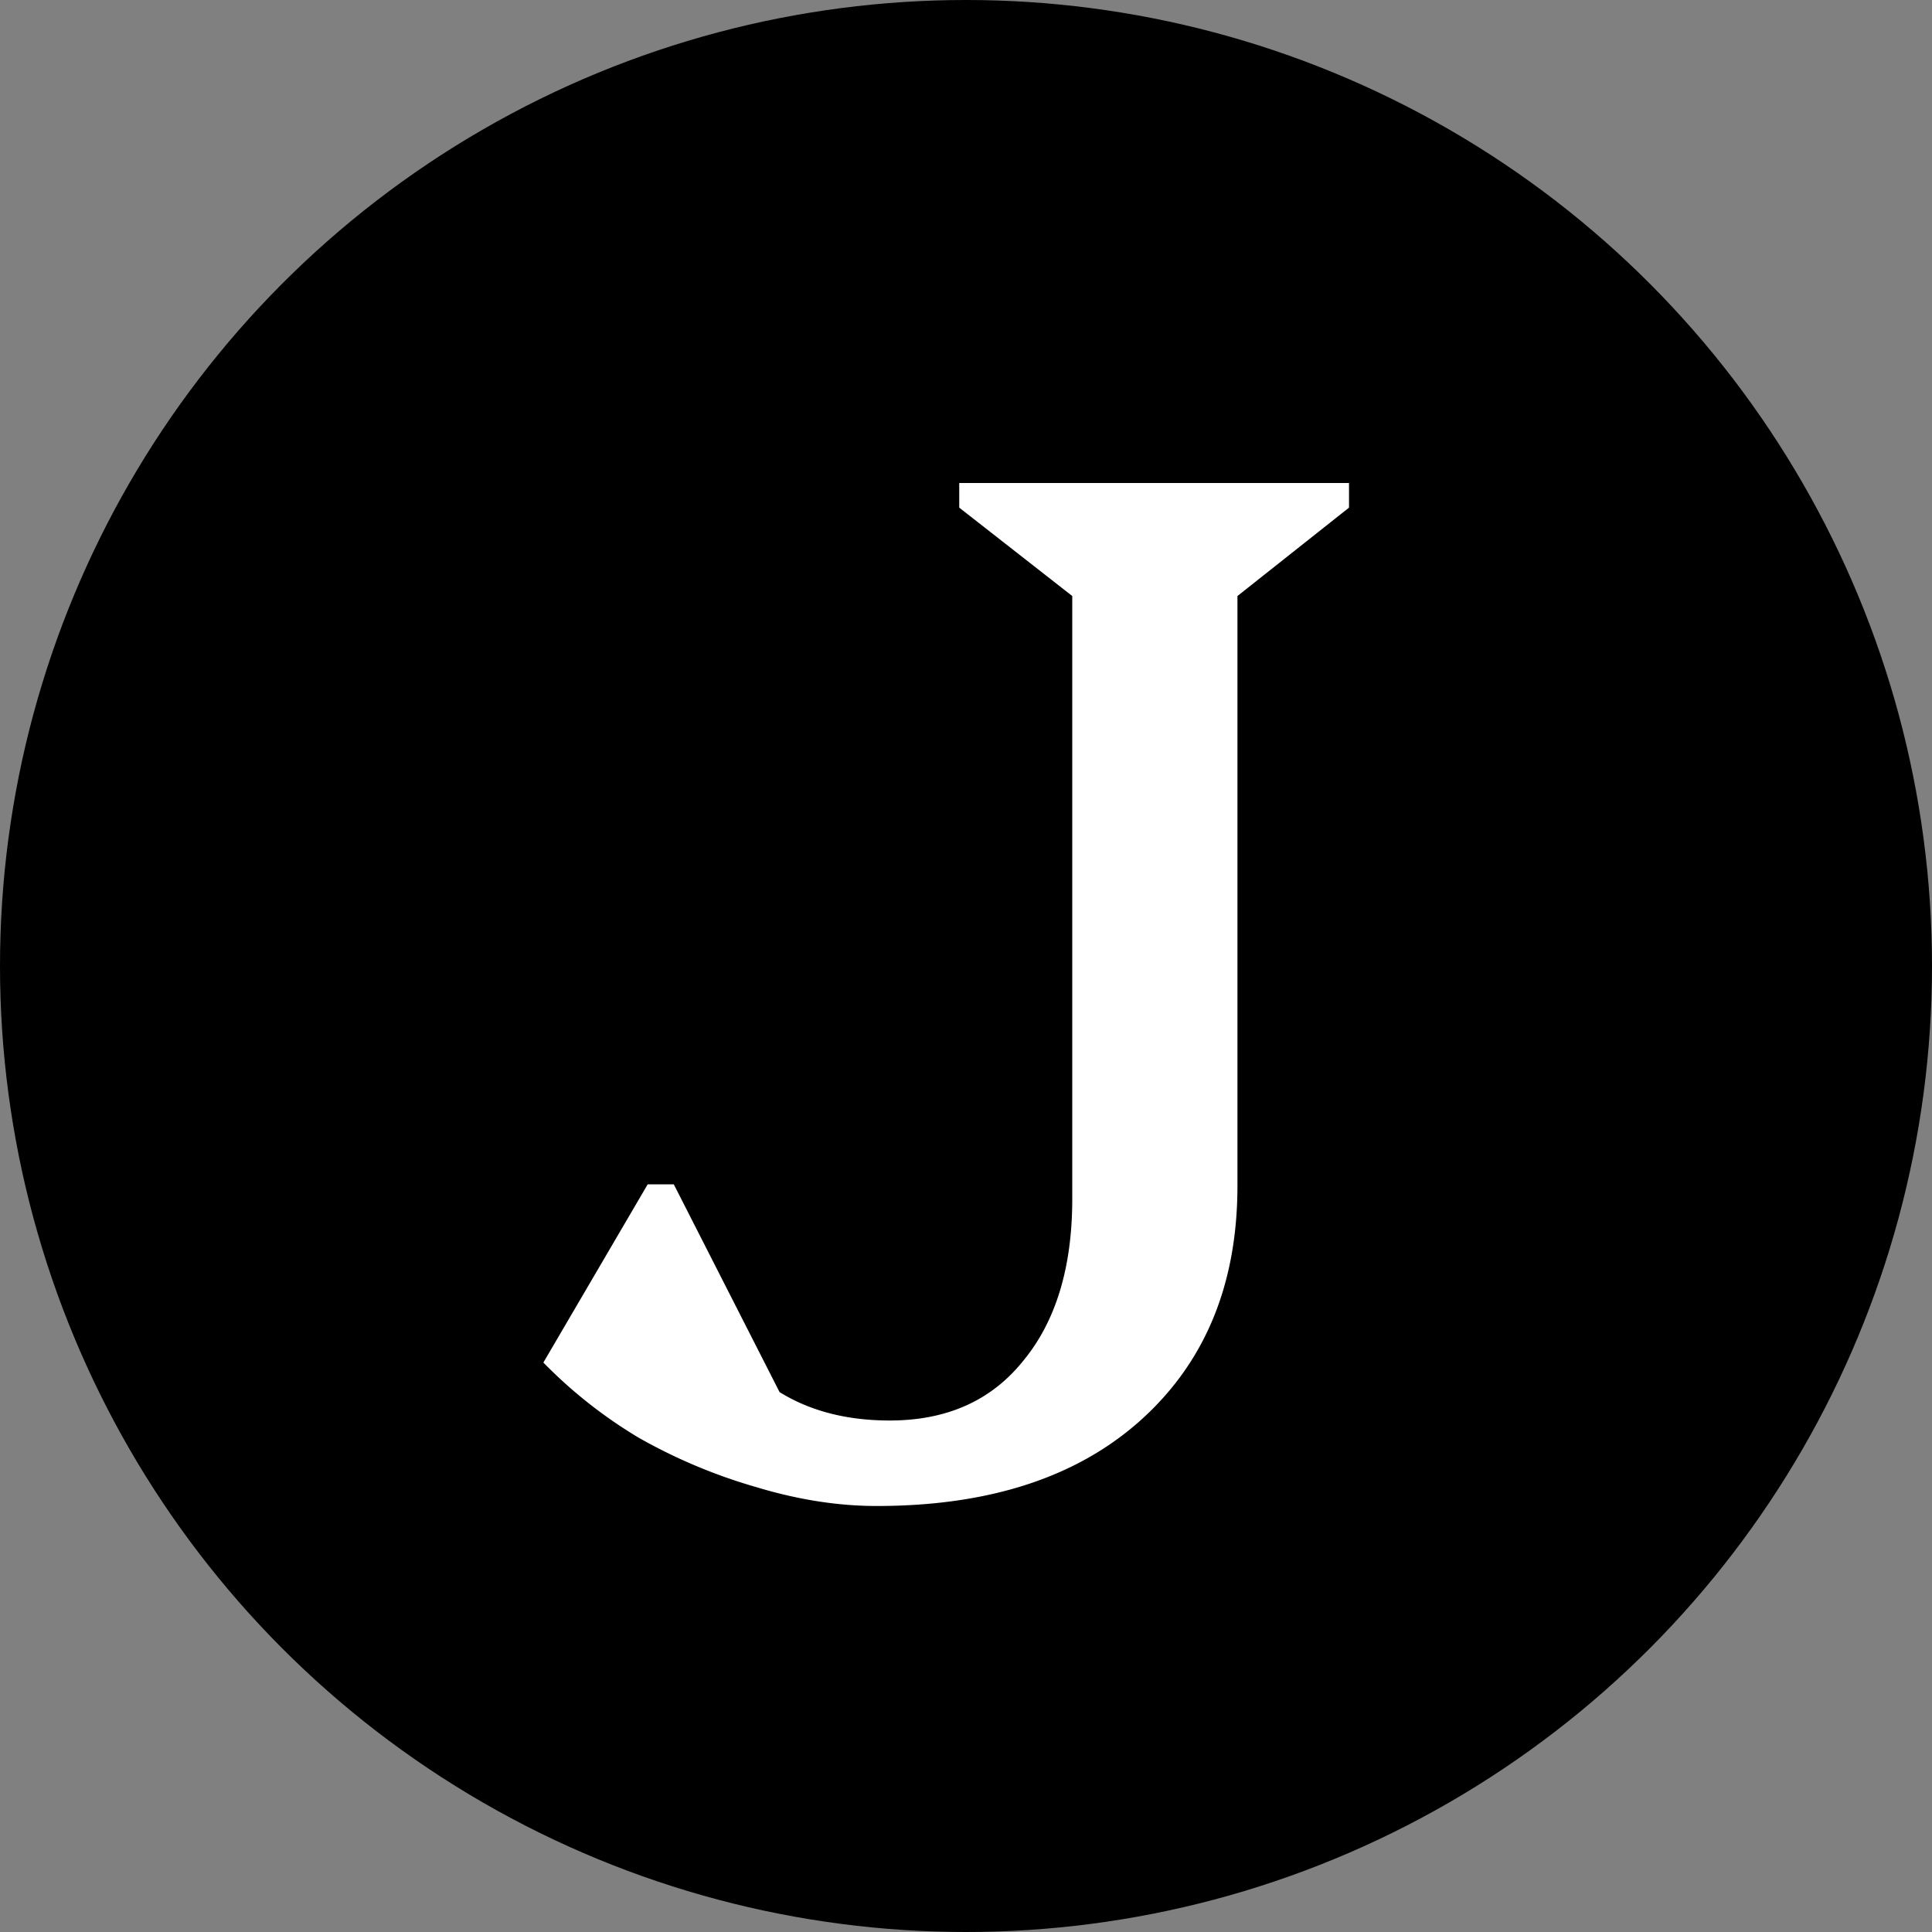 <svg xmlns="http://www.w3.org/2000/svg" width="32" height="32" fill="none"><rect width="100%" height="100%" fill="#808080" stroke="none"/><circle cx="16" cy="16" r="16" fill="#000"/><path fill="#fff" d="M14.52 24.944c-.64 0-1.304-.104-1.992-.312a8.95 8.95 0 0 1-1.944-.816A7.8 7.8 0 0 1 9 22.568l1.728-2.952h.432l2.016 3.96h-2.112V20.84c.56.992 1.112 1.688 1.656 2.088.544.4 1.216.6 2.016.6.944 0 1.68-.328 2.208-.984.544-.656.816-1.552.816-2.688V9.872l-1.872-1.464V8h6.456v.408l-1.848 1.464v9.768c0 1.632-.536 2.928-1.608 3.888-1.056.944-2.512 1.416-4.368 1.416Z"/></svg>